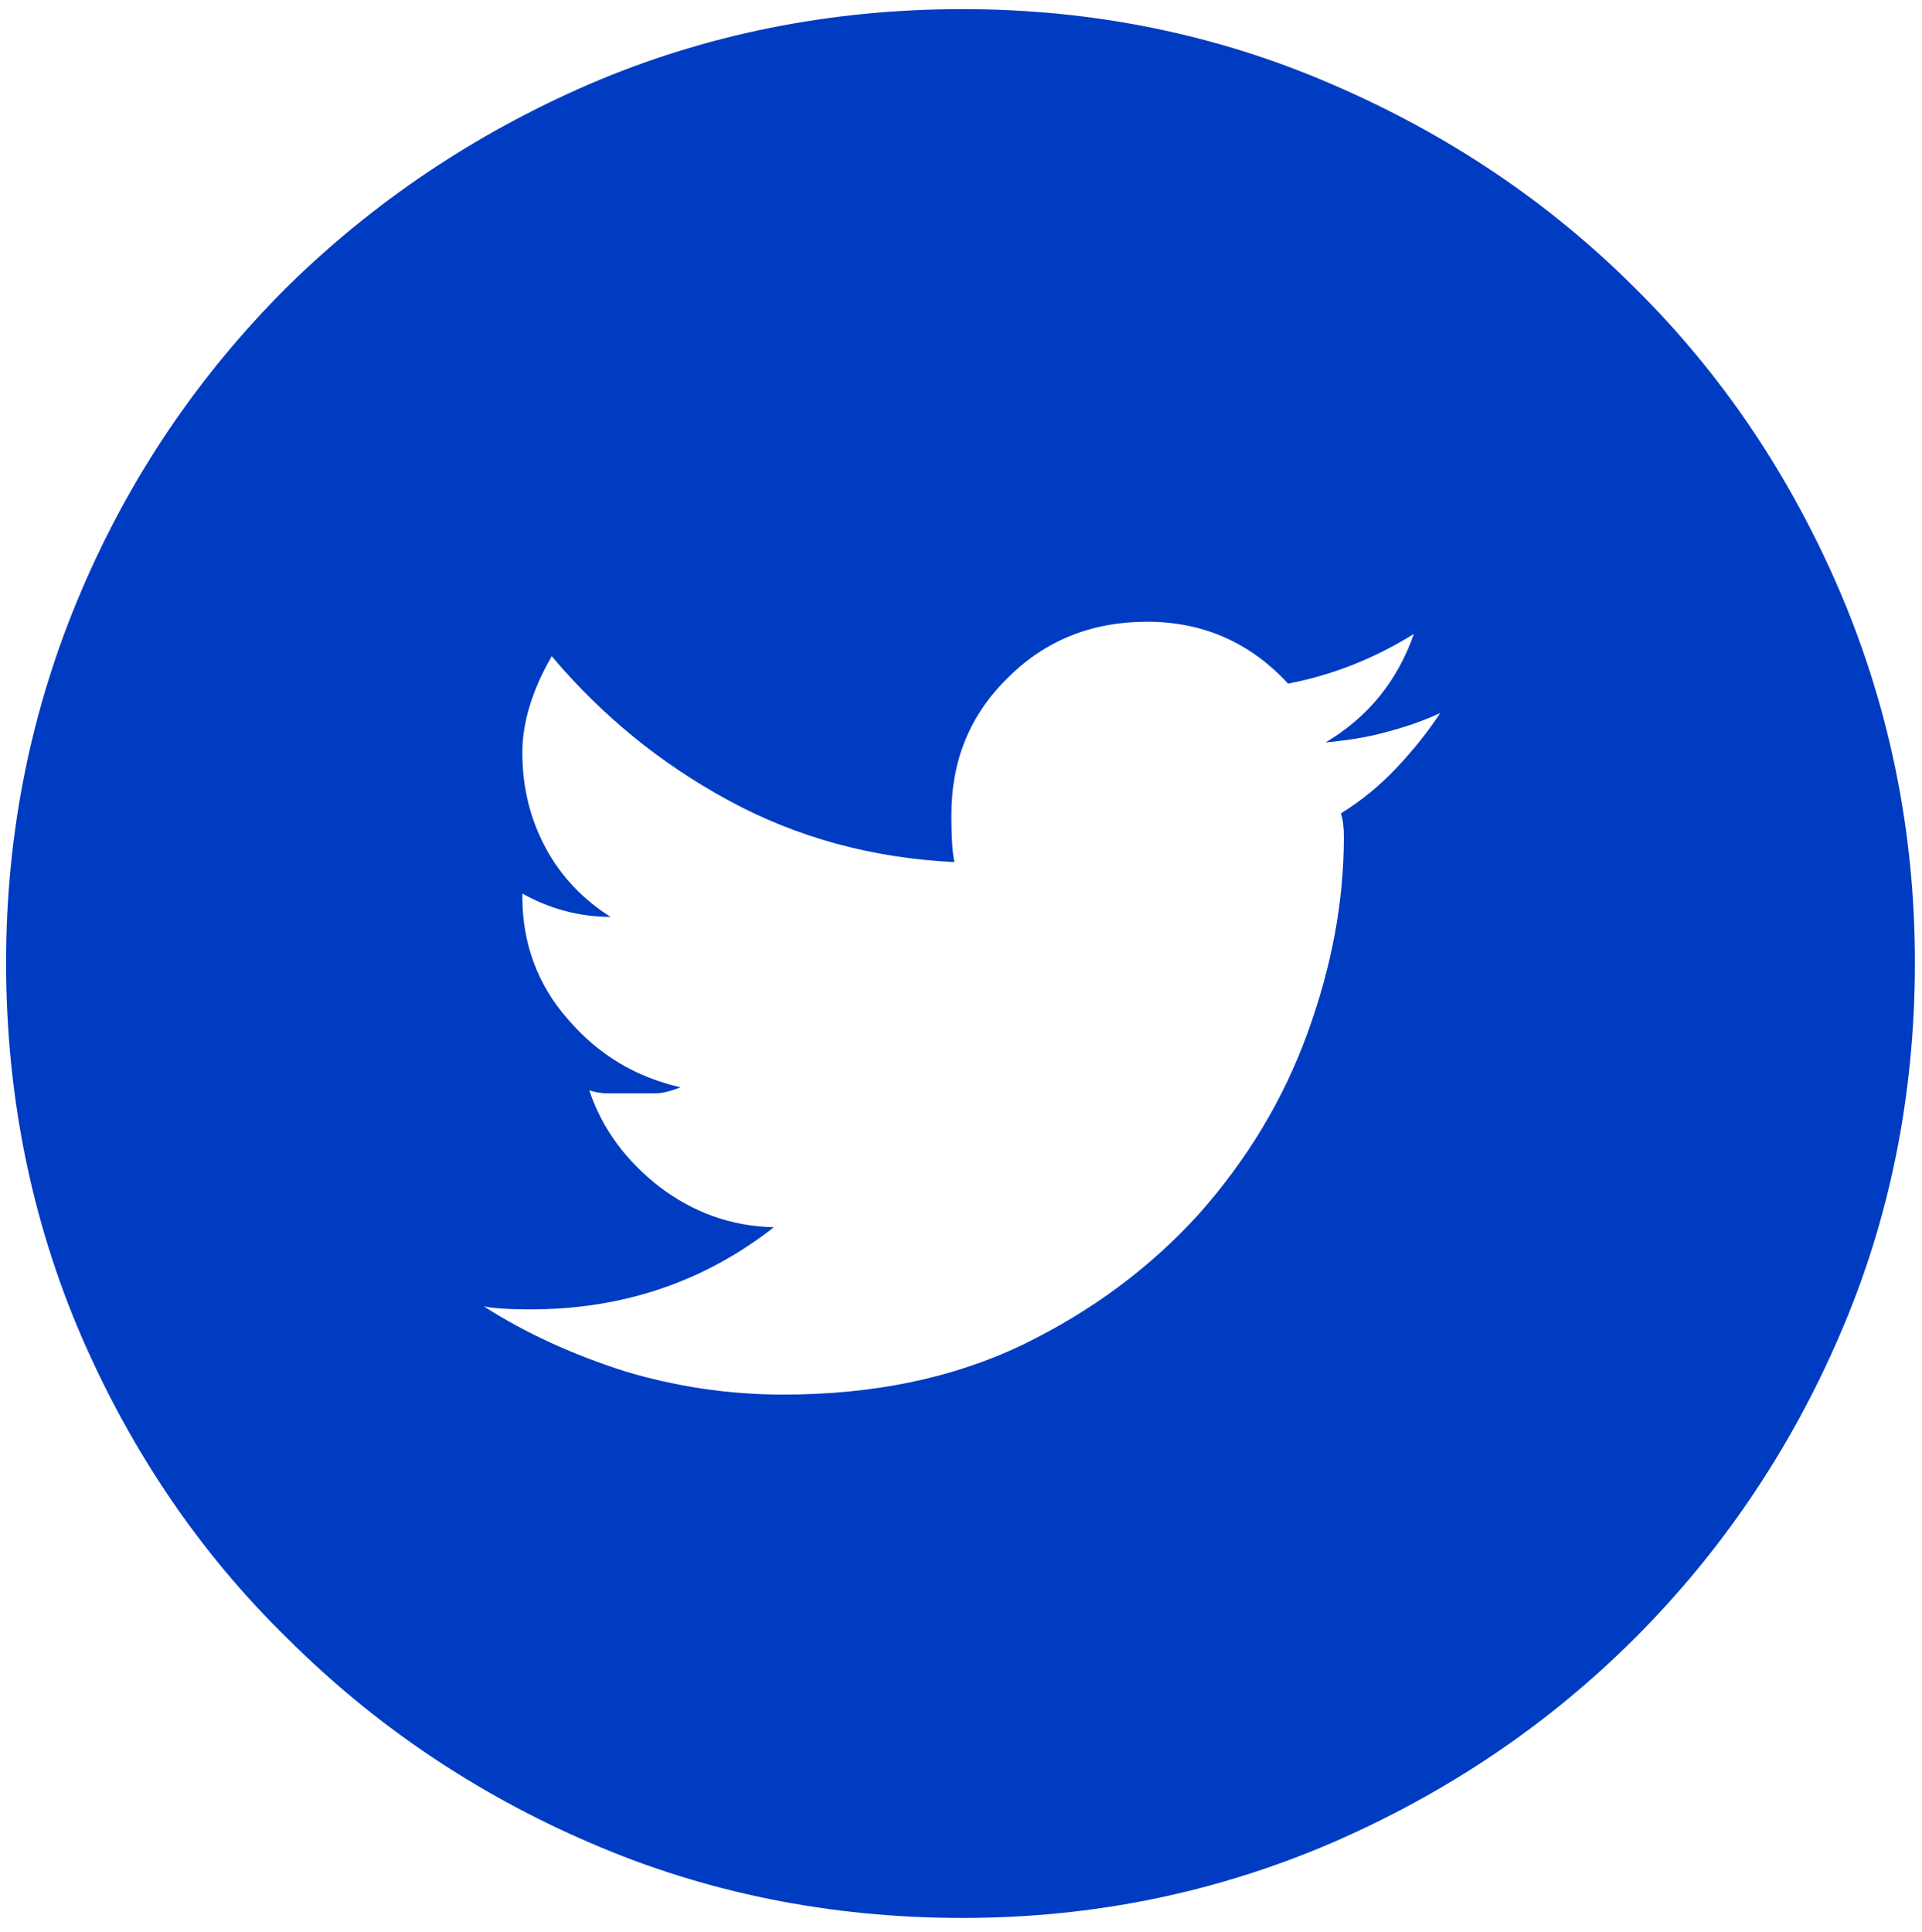<?xml version="1.0" encoding="utf-8"?>
<svg version="1.1" id="Calque_2" xmlns="http://www.w3.org/2000/svg" xmlns:xlink="http://www.w3.org/1999/xlink" x="0px" y="0px" viewBox="0 0 189.5 190.5" style="enable-background: new 0 0 189.5 190.5;" xml:space="preserve">
	<g>
		<path style="fill: #003cc2;" d="M94.9,0.9c12.9,0,25.1,2.5,36.4,7.4c11.4,4.9,21.4,11.6,29.9,20.1c8.6,8.5,15.3,18.5,20.2,29.9
			c4.9,11.5,7.4,23.7,7.4,36.6c0,13.1-2.5,25.4-7.4,36.7c-4.9,11.4-11.7,21.4-20.2,29.9c-8.6,8.6-18.6,15.3-29.9,20.2
			c-11.4,4.9-23.5,7.4-36.4,7.4c-13.1,0-25.4-2.5-36.7-7.4c-11.4-4.9-21.4-11.7-29.9-20.2C19.6,153,12.9,143,8,131.7
			C3.1,120.3,0.6,108,0.6,94.9C0.6,82,3.1,69.8,8,58.3c4.9-11.5,11.7-21.4,20.2-29.9c8.6-8.5,18.6-15.2,29.9-20.1
			C69.5,3.4,81.8,0.9,94.9,0.9z M132.2,80.2c2.1-1.3,3.9-2.8,5.5-4.5c1.5-1.6,3-3.4,4.3-5.4c-1.7,0.8-3.5,1.4-5.4,1.9
			c-1.8,0.5-3.8,0.8-5.9,1c4.2-2.5,7.1-6.1,8.7-10.7c-4,2.5-8.2,4.1-12.4,4.9c-3.7-4-8.3-6.1-13.9-6.1c-5.4,0-10,1.8-13.7,5.5
			c-3.8,3.7-5.6,8.2-5.6,13.6c0,2.1,0.1,3.7,0.3,4.6c-8.1-0.4-15.5-2.4-22.3-6.1c-6.8-3.7-12.5-8.4-17.4-14.2
			c-1.9,3.3-2.9,6.5-2.9,9.5c0,3.5,0.8,6.6,2.3,9.4c1.5,2.8,3.7,5.1,6.4,6.8c-3.1,0-6-0.8-8.7-2.3v0.3c0,4.6,1.5,8.7,4.5,12.1
			c3,3.5,6.7,5.7,11.1,6.7c-1,0.4-1.8,0.6-2.6,0.6c-0.8,0-1.6,0-2.6,0c-0.6,0-1.2,0-1.9,0c-0.7,0-1.3-0.1-1.9-0.3
			c1.3,3.9,3.7,7,6.9,9.5c3.3,2.5,7,3.9,11.3,4c-6.9,5.4-14.9,8.1-24,8.1c-2.1,0-3.7-0.1-4.6-0.3c4.2,2.7,8.9,4.8,13.9,6.4
			c5,1.5,10.2,2.3,15.6,2.3c8.9,0,16.7-1.6,23.6-4.9c6.8-3.3,12.6-7.6,17.4-12.9c4.7-5.3,8.3-11.2,10.7-17.8c2.4-6.6,3.6-13,3.6-19.4
			C132.5,81.6,132.4,80.7,132.2,80.2z"/>
	</g>
</svg>

